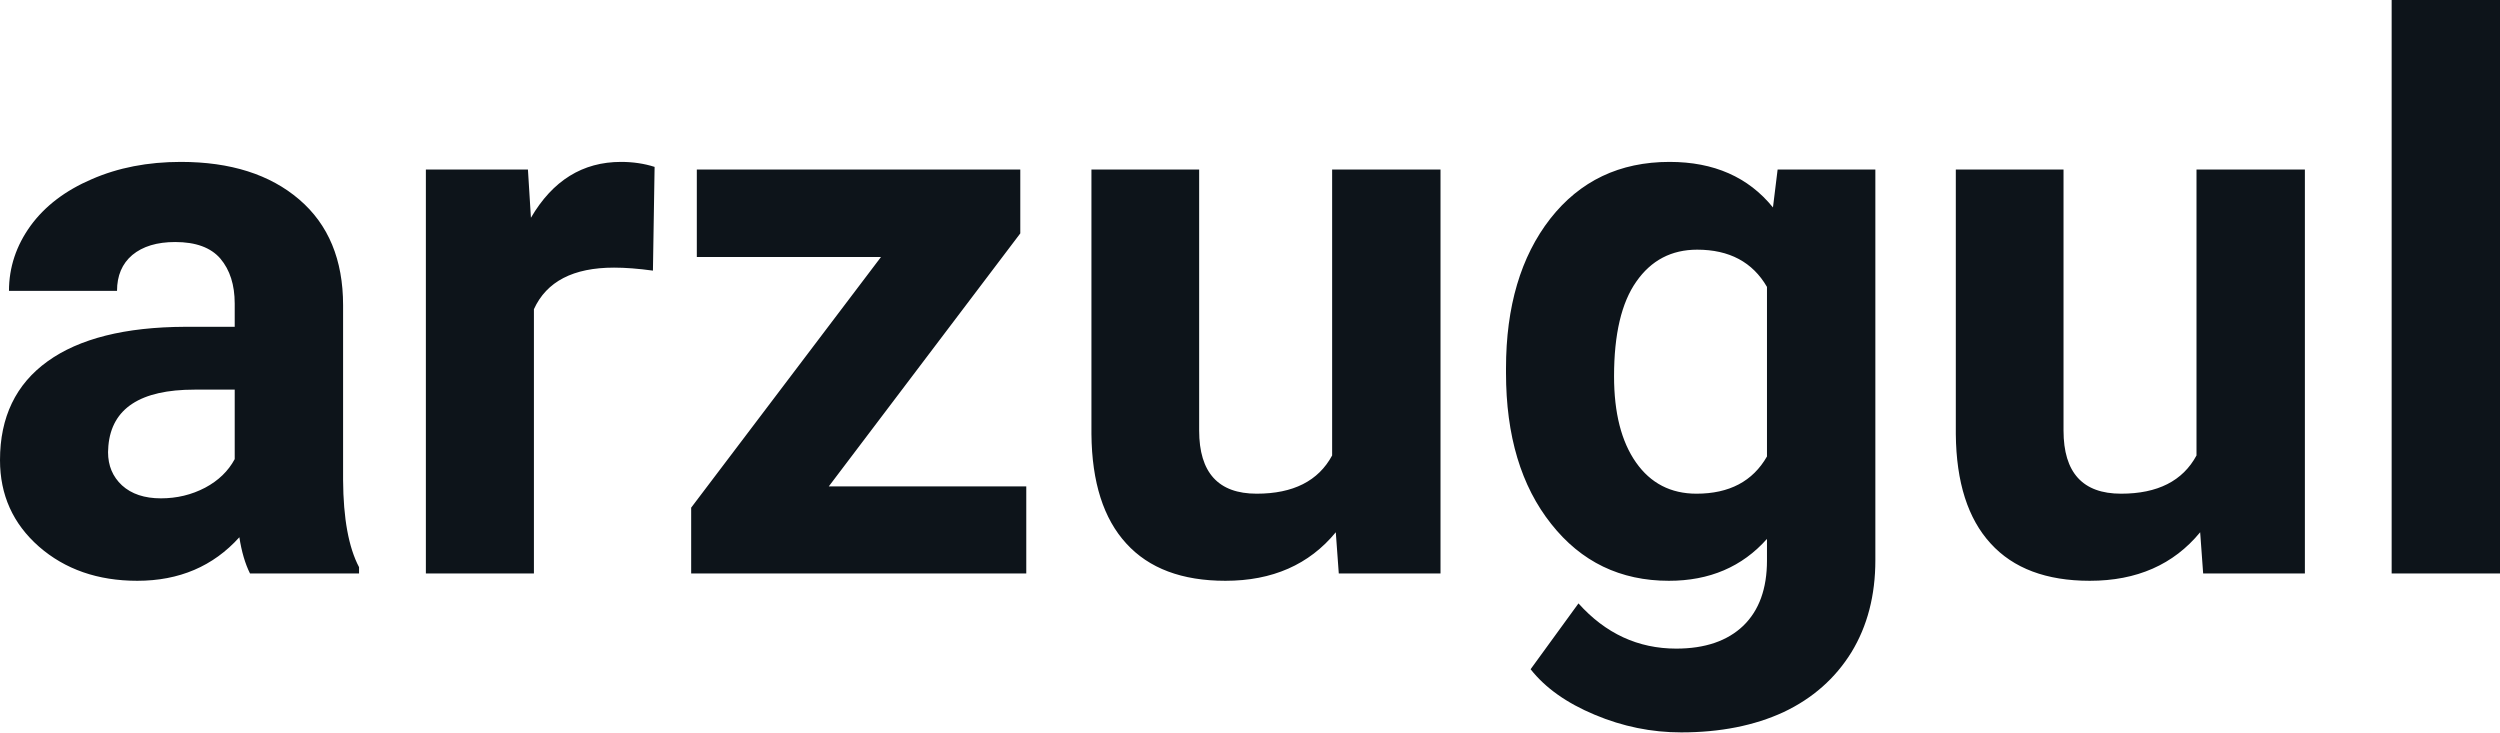 <svg fill="#0d141a" viewBox="0 0 75.199 22.034" height="100%" width="100%" xmlns="http://www.w3.org/2000/svg"><path preserveAspectRatio="none" d="M10.80 17.25L7.52 17.25Q7.30 16.81 7.20 16.16L7.20 16.16Q6.02 17.47 4.13 17.47L4.13 17.47Q2.35 17.47 1.17 16.44Q0 15.41 0 13.84L0 13.84Q0 11.90 1.43 10.87Q2.86 9.84 5.57 9.83L5.57 9.83L7.06 9.83L7.06 9.13Q7.06 8.29 6.63 7.78Q6.20 7.28 5.27 7.28L5.27 7.28Q4.45 7.28 3.98 7.67Q3.52 8.06 3.52 8.75L3.52 8.75L0.27 8.75Q0.27 7.69 0.92 6.79Q1.57 5.90 2.76 5.39Q3.95 4.87 5.44 4.87L5.44 4.87Q7.68 4.87 9.00 6.00Q10.32 7.13 10.32 9.18L10.32 9.18L10.32 14.44Q10.33 16.17 10.80 17.06L10.80 17.06L10.80 17.25ZM4.84 14.99L4.84 14.99Q5.56 14.99 6.17 14.67Q6.77 14.35 7.06 13.81L7.06 13.81L7.06 11.72L5.85 11.72Q3.41 11.72 3.26 13.41L3.26 13.41L3.25 13.60Q3.25 14.21 3.67 14.60Q4.10 14.99 4.84 14.99ZM19.69 5.02L19.64 8.14Q18.98 8.05 18.47 8.05L18.47 8.05Q16.63 8.05 16.06 9.30L16.06 9.30L16.06 17.25L12.81 17.25L12.81 5.10L15.88 5.10L15.97 6.55Q16.95 4.87 18.68 4.87L18.68 4.87Q19.22 4.87 19.69 5.02L19.69 5.02ZM30.69 7.02L24.93 14.63L30.87 14.63L30.87 17.25L20.79 17.25L20.79 15.27L26.50 7.73L20.96 7.73L20.96 5.10L30.69 5.10L30.69 7.02ZM40.27 17.25L40.18 16.01Q38.98 17.47 36.86 17.47L36.86 17.47Q34.90 17.47 33.88 16.35Q32.85 15.23 32.83 13.06L32.83 13.06L32.83 5.10L36.07 5.10L36.07 12.95Q36.07 14.85 37.80 14.85L37.80 14.85Q39.45 14.85 40.07 13.70L40.07 13.70L40.07 5.10L43.33 5.10L43.33 17.25L40.27 17.25ZM45.30 11.22L45.30 11.08Q45.30 8.29 46.63 6.58Q47.97 4.87 50.22 4.87L50.22 4.87Q52.22 4.87 53.33 6.24L53.33 6.24L53.47 5.10L56.41 5.10L56.41 16.85Q56.41 18.44 55.69 19.62Q54.96 20.80 53.65 21.42Q52.33 22.03 50.57 22.03L50.57 22.03Q49.23 22.03 47.97 21.50Q46.70 20.97 46.04 20.13L46.04 20.13L47.48 18.15Q48.70 19.51 50.42 19.51L50.42 19.51Q51.72 19.51 52.44 18.82Q53.15 18.13 53.15 16.86L53.15 16.86L53.15 16.21Q52.03 17.47 50.20 17.47L50.20 17.47Q48.01 17.47 46.66 15.76Q45.30 14.05 45.30 11.22L45.30 11.22ZM48.55 11.32L48.55 11.32Q48.55 12.97 49.21 13.91Q49.87 14.85 51.03 14.85L51.03 14.85Q52.51 14.85 53.15 13.73L53.15 13.73L53.15 8.63Q52.50 7.51 51.05 7.51L51.05 7.51Q49.89 7.51 49.22 8.47Q48.55 9.42 48.55 11.32ZM66.27 17.25L66.18 16.01Q64.98 17.47 62.86 17.47L62.86 17.47Q60.90 17.47 59.88 16.35Q58.85 15.23 58.83 13.06L58.83 13.06L58.83 5.10L62.07 5.10L62.07 12.95Q62.07 14.85 63.80 14.85L63.80 14.85Q65.45 14.85 66.07 13.70L66.07 13.70L66.07 5.10L69.33 5.10L69.33 17.25L66.27 17.25ZM75.20 0L75.20 17.25L71.94 17.25L71.94 0L75.20 0Z"></path></svg>